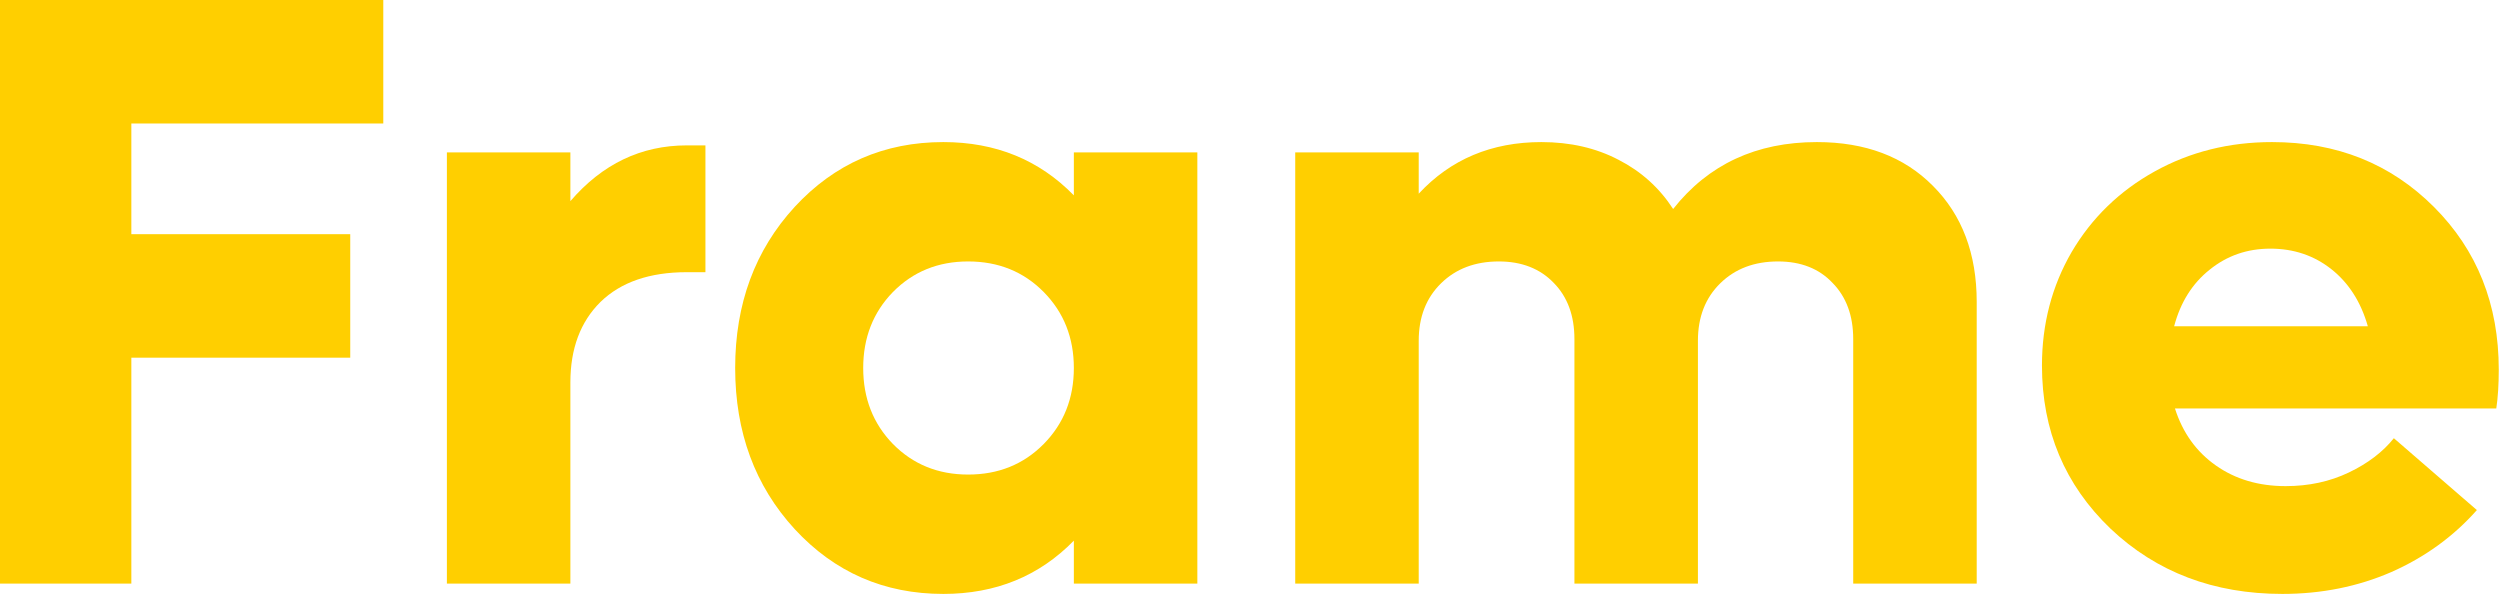 <svg preserveAspectRatio="none" width="100%" height="100%" overflow="visible" style="display: block;" viewBox="0 0 322 77" fill="none" xmlns="http://www.w3.org/2000/svg">
<g id="Frame">
<path id="Vector" d="M321.841 47.611C321.841 49.526 321.734 51.193 321.522 52.612H280.134C281.127 55.733 282.883 58.18 285.401 59.953C287.919 61.726 290.916 62.613 294.391 62.613C297.37 62.613 300.083 62.028 302.53 60.857C304.977 59.687 306.91 58.215 308.329 56.442L319.021 65.698C316.007 69.103 312.336 71.763 308.01 73.678C303.683 75.557 299.002 76.497 293.966 76.497C285.135 76.497 277.758 73.695 271.836 68.092C265.949 62.453 263.005 55.449 263.005 47.079C263.005 41.724 264.282 36.848 266.835 32.45C269.424 28.052 272.988 24.595 277.528 22.077C282.067 19.559 287.103 18.3 292.636 18.3C300.97 18.3 307.921 21.084 313.489 26.652C319.057 32.219 321.841 39.206 321.841 47.611ZM292.423 32.025C289.444 32.025 286.837 32.929 284.603 34.737C282.369 36.511 280.844 38.94 280.028 42.026H304.977C304.091 38.905 302.53 36.458 300.296 34.684C298.062 32.911 295.437 32.025 292.423 32.025Z" fill="#FFCF00"/>
<path id="Vector_2" d="M234.013 18.3C240.255 18.3 245.237 20.179 248.961 23.939C252.72 27.698 254.6 32.681 254.6 38.887V75.167H238.694V43.675C238.694 40.66 237.807 38.248 236.034 36.44C234.297 34.596 231.956 33.674 229.012 33.674C225.962 33.674 223.48 34.613 221.565 36.493C219.65 38.373 218.692 40.837 218.692 43.887V75.167H202.786V43.675C202.786 40.66 201.9 38.248 200.126 36.44C198.353 34.596 195.995 33.674 193.051 33.674C190.001 33.674 187.519 34.613 185.604 36.493C183.689 38.373 182.731 40.837 182.731 43.887V75.167H166.825V19.63H182.731V24.949C186.845 20.516 192.111 18.3 198.531 18.3C202.254 18.3 205.57 19.062 208.478 20.587C211.386 22.077 213.727 24.187 215.5 26.918C220.04 21.172 226.211 18.3 234.013 18.3Z" fill="#FFCF00"/>
<path id="Vector_3" d="M138.312 19.63H154.218V75.167H138.312V69.635C133.843 74.21 128.24 76.497 121.501 76.497C113.877 76.497 107.493 73.713 102.351 68.145C97.244 62.577 94.69 55.662 94.69 47.398C94.69 39.135 97.244 32.219 102.351 26.652C107.493 21.084 113.877 18.3 121.501 18.3C128.24 18.3 133.843 20.587 138.312 25.162V19.63ZM124.693 61.123C128.594 61.123 131.839 59.811 134.428 57.187C137.017 54.562 138.312 51.3 138.312 47.398C138.312 43.497 137.017 40.234 134.428 37.61C131.839 34.986 128.594 33.674 124.693 33.674C120.828 33.674 117.6 34.986 115.011 37.61C112.458 40.234 111.181 43.497 111.181 47.398C111.181 51.3 112.458 54.562 115.011 57.187C117.6 59.811 120.828 61.123 124.693 61.123Z" fill="#FFCF00"/>
<path id="Vector_4" d="M88.466 18.725H90.86V35.057H88.466C83.679 35.057 79.972 36.333 77.348 38.887C74.759 41.44 73.465 44.898 73.465 49.26V75.167H57.559V19.63H73.465V25.907C77.579 21.119 82.579 18.725 88.466 18.725Z" fill="#FFCF00"/>
<path id="Vector_5" d="M49.367 15.906H16.917V30.163H45.111V46.069H16.917V75.167H0V0H49.367V15.906Z" fill="#FFCF00"/>
</g>
</svg>
